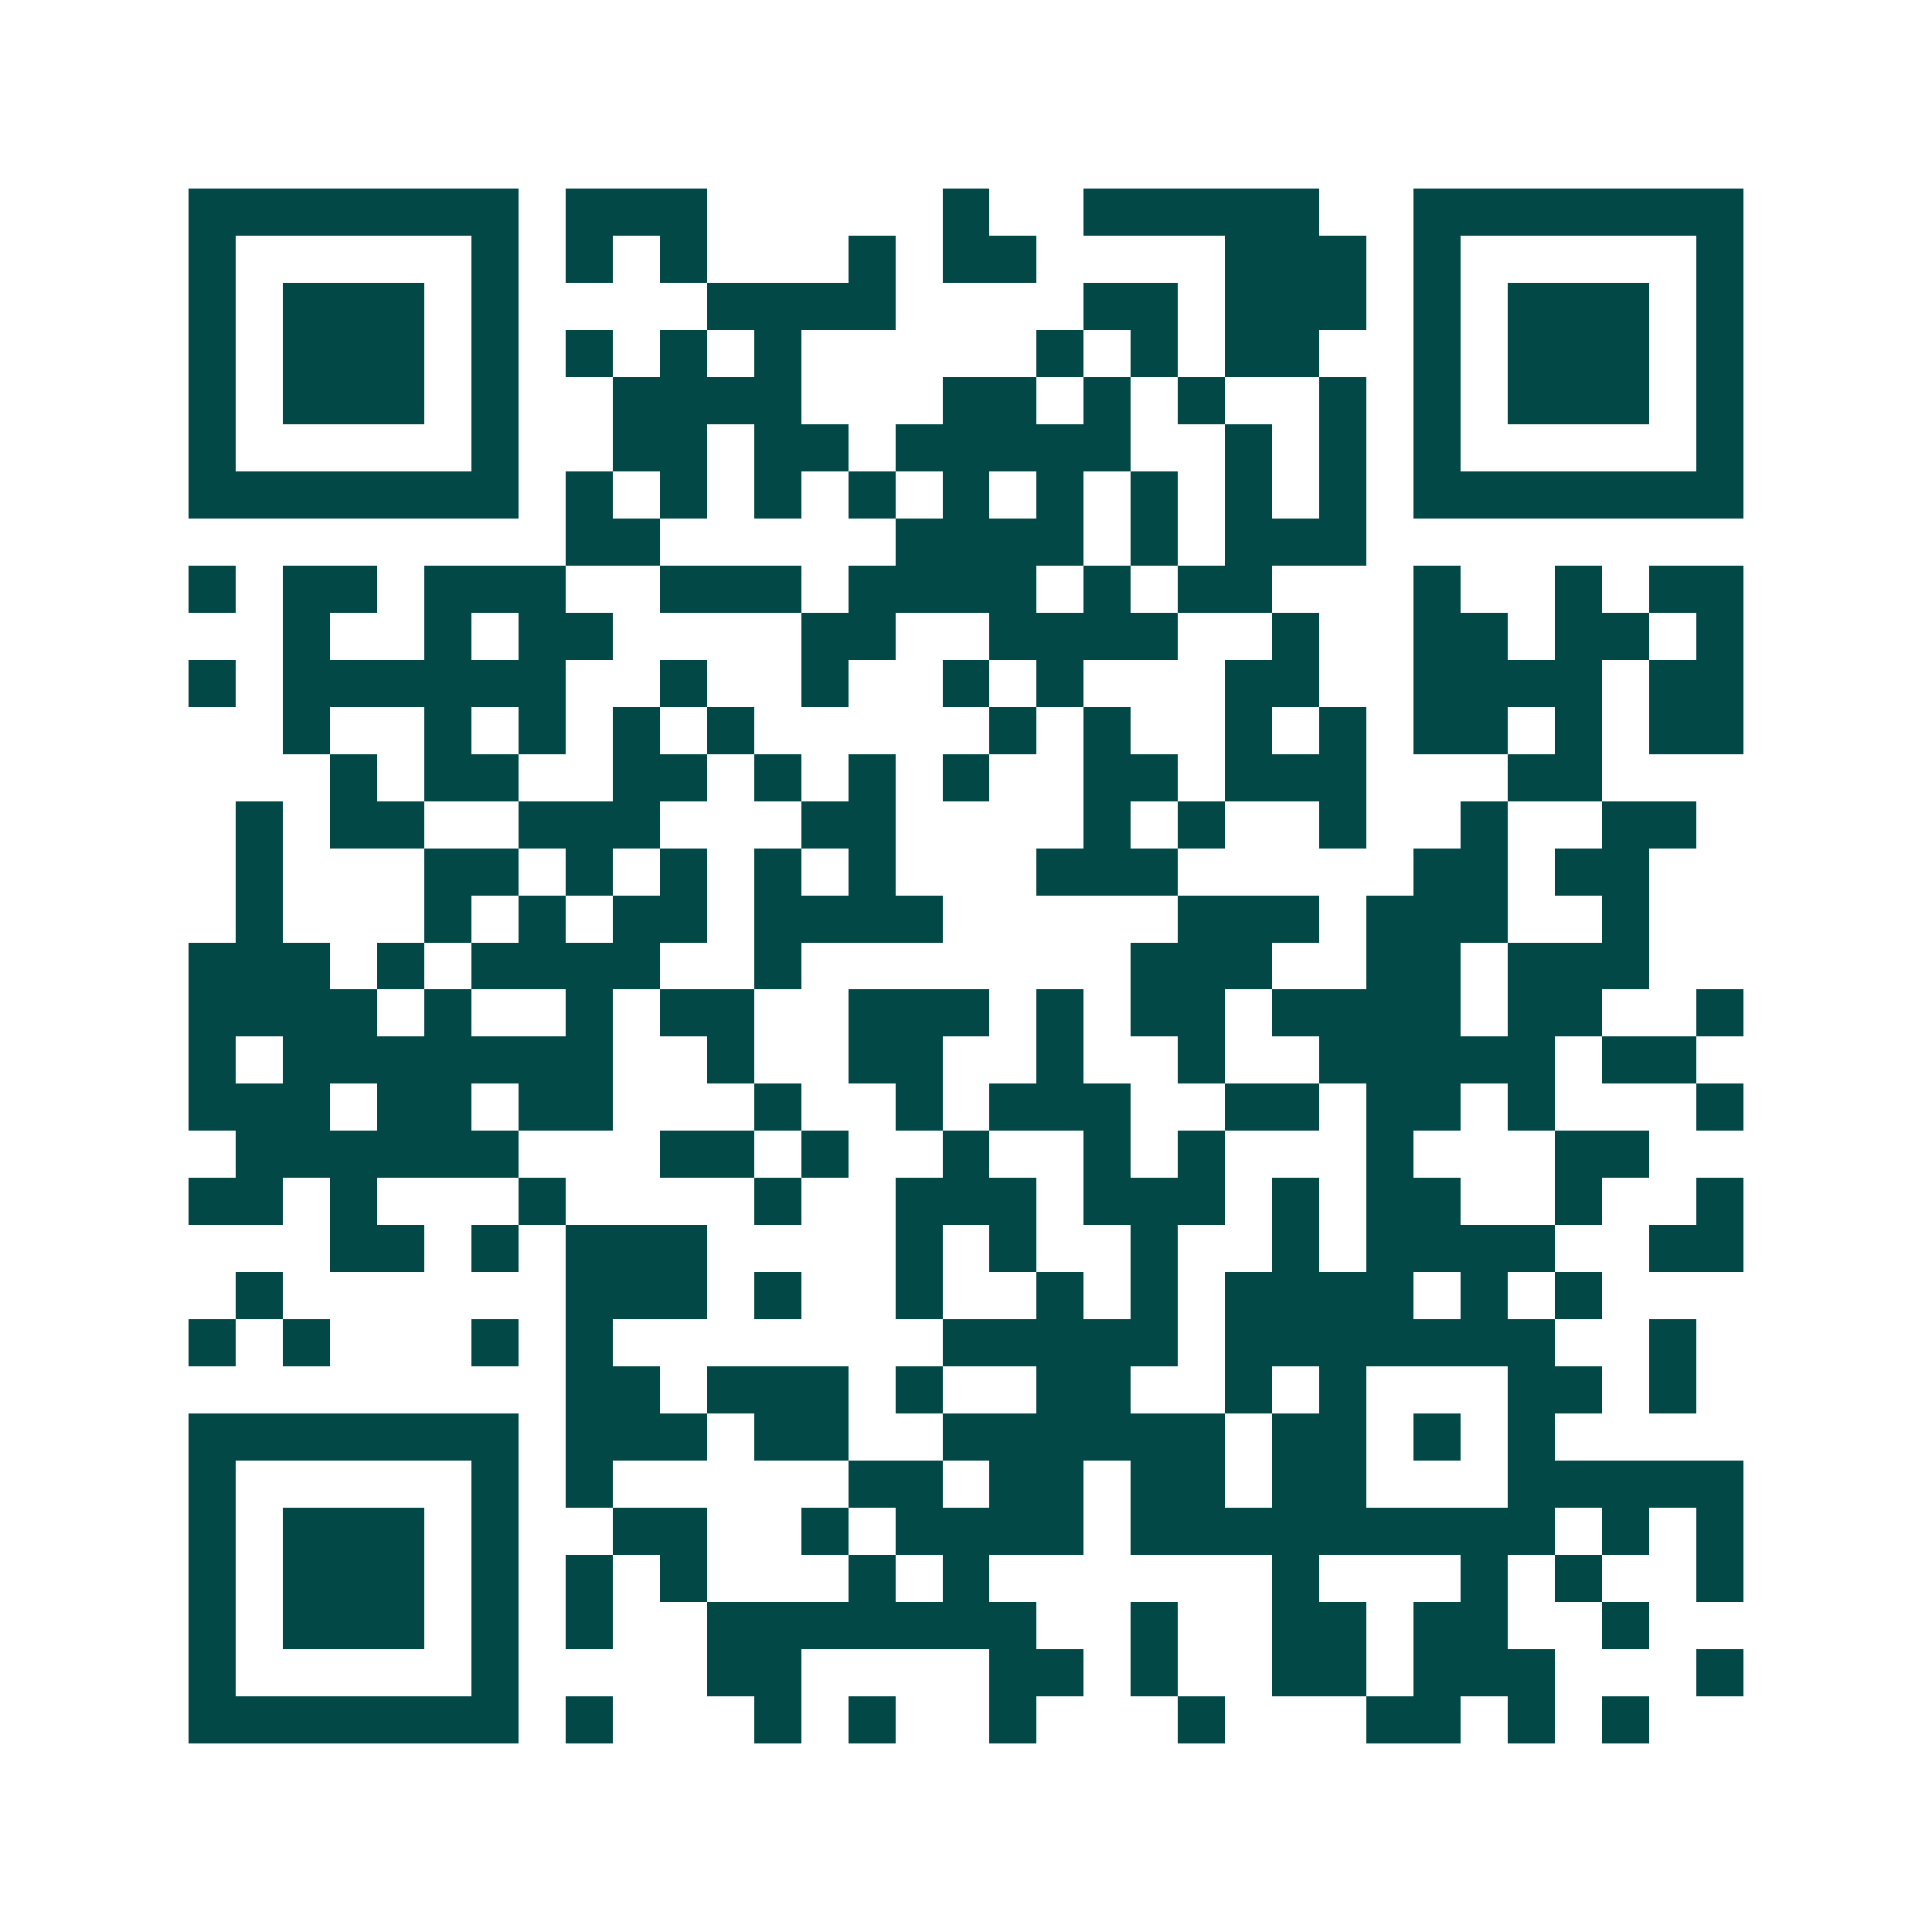 <svg xmlns="http://www.w3.org/2000/svg" width="200" height="200" viewBox="0 0 41 41" shape-rendering="crispEdges"><path fill="#ffffff" d="M0 0h41v41H0z"/><path stroke="#014847" d="M4 4.5h7m1 0h3m5 0h1m2 0h5m2 0h7M4 5.5h1m5 0h1m1 0h1m1 0h1m3 0h1m1 0h2m4 0h3m1 0h1m5 0h1M4 6.5h1m1 0h3m1 0h1m4 0h4m4 0h2m1 0h3m1 0h1m1 0h3m1 0h1M4 7.5h1m1 0h3m1 0h1m1 0h1m1 0h1m1 0h1m5 0h1m1 0h1m1 0h2m2 0h1m1 0h3m1 0h1M4 8.5h1m1 0h3m1 0h1m2 0h4m3 0h2m1 0h1m1 0h1m2 0h1m1 0h1m1 0h3m1 0h1M4 9.5h1m5 0h1m2 0h2m1 0h2m1 0h5m2 0h1m1 0h1m1 0h1m5 0h1M4 10.5h7m1 0h1m1 0h1m1 0h1m1 0h1m1 0h1m1 0h1m1 0h1m1 0h1m1 0h1m1 0h7M12 11.5h2m5 0h4m1 0h1m1 0h3M4 12.5h1m1 0h2m1 0h3m2 0h3m1 0h4m1 0h1m1 0h2m3 0h1m2 0h1m1 0h2M6 13.5h1m2 0h1m1 0h2m4 0h2m2 0h4m2 0h1m2 0h2m1 0h2m1 0h1M4 14.5h1m1 0h6m2 0h1m2 0h1m2 0h1m1 0h1m3 0h2m2 0h4m1 0h2M6 15.5h1m2 0h1m1 0h1m1 0h1m1 0h1m5 0h1m1 0h1m2 0h1m1 0h1m1 0h2m1 0h1m1 0h2M7 16.5h1m1 0h2m2 0h2m1 0h1m1 0h1m1 0h1m2 0h2m1 0h3m3 0h2M5 17.5h1m1 0h2m2 0h3m3 0h2m4 0h1m1 0h1m2 0h1m2 0h1m2 0h2M5 18.5h1m3 0h2m1 0h1m1 0h1m1 0h1m1 0h1m3 0h3m5 0h2m1 0h2M5 19.5h1m3 0h1m1 0h1m1 0h2m1 0h4m5 0h3m1 0h3m2 0h1M4 20.5h3m1 0h1m1 0h4m2 0h1m7 0h3m2 0h2m1 0h3M4 21.5h4m1 0h1m2 0h1m1 0h2m2 0h3m1 0h1m1 0h2m1 0h4m1 0h2m2 0h1M4 22.5h1m1 0h7m2 0h1m2 0h2m2 0h1m2 0h1m2 0h5m1 0h2M4 23.5h3m1 0h2m1 0h2m3 0h1m2 0h1m1 0h3m2 0h2m1 0h2m1 0h1m3 0h1M5 24.5h6m3 0h2m1 0h1m2 0h1m2 0h1m1 0h1m3 0h1m3 0h2M4 25.5h2m1 0h1m3 0h1m4 0h1m2 0h3m1 0h3m1 0h1m1 0h2m2 0h1m2 0h1M7 26.5h2m1 0h1m1 0h3m4 0h1m1 0h1m2 0h1m2 0h1m1 0h4m2 0h2M5 27.5h1m6 0h3m1 0h1m2 0h1m2 0h1m1 0h1m1 0h4m1 0h1m1 0h1M4 28.5h1m1 0h1m3 0h1m1 0h1m7 0h5m1 0h7m2 0h1M12 29.5h2m1 0h3m1 0h1m2 0h2m2 0h1m1 0h1m3 0h2m1 0h1M4 30.5h7m1 0h3m1 0h2m2 0h6m1 0h2m1 0h1m1 0h1M4 31.5h1m5 0h1m1 0h1m5 0h2m1 0h2m1 0h2m1 0h2m3 0h5M4 32.5h1m1 0h3m1 0h1m2 0h2m2 0h1m1 0h4m1 0h9m1 0h1m1 0h1M4 33.5h1m1 0h3m1 0h1m1 0h1m1 0h1m3 0h1m1 0h1m6 0h1m3 0h1m1 0h1m2 0h1M4 34.5h1m1 0h3m1 0h1m1 0h1m2 0h7m2 0h1m2 0h2m1 0h2m2 0h1M4 35.5h1m5 0h1m4 0h2m4 0h2m1 0h1m2 0h2m1 0h3m3 0h1M4 36.5h7m1 0h1m3 0h1m1 0h1m2 0h1m3 0h1m3 0h2m1 0h1m1 0h1"/></svg>
